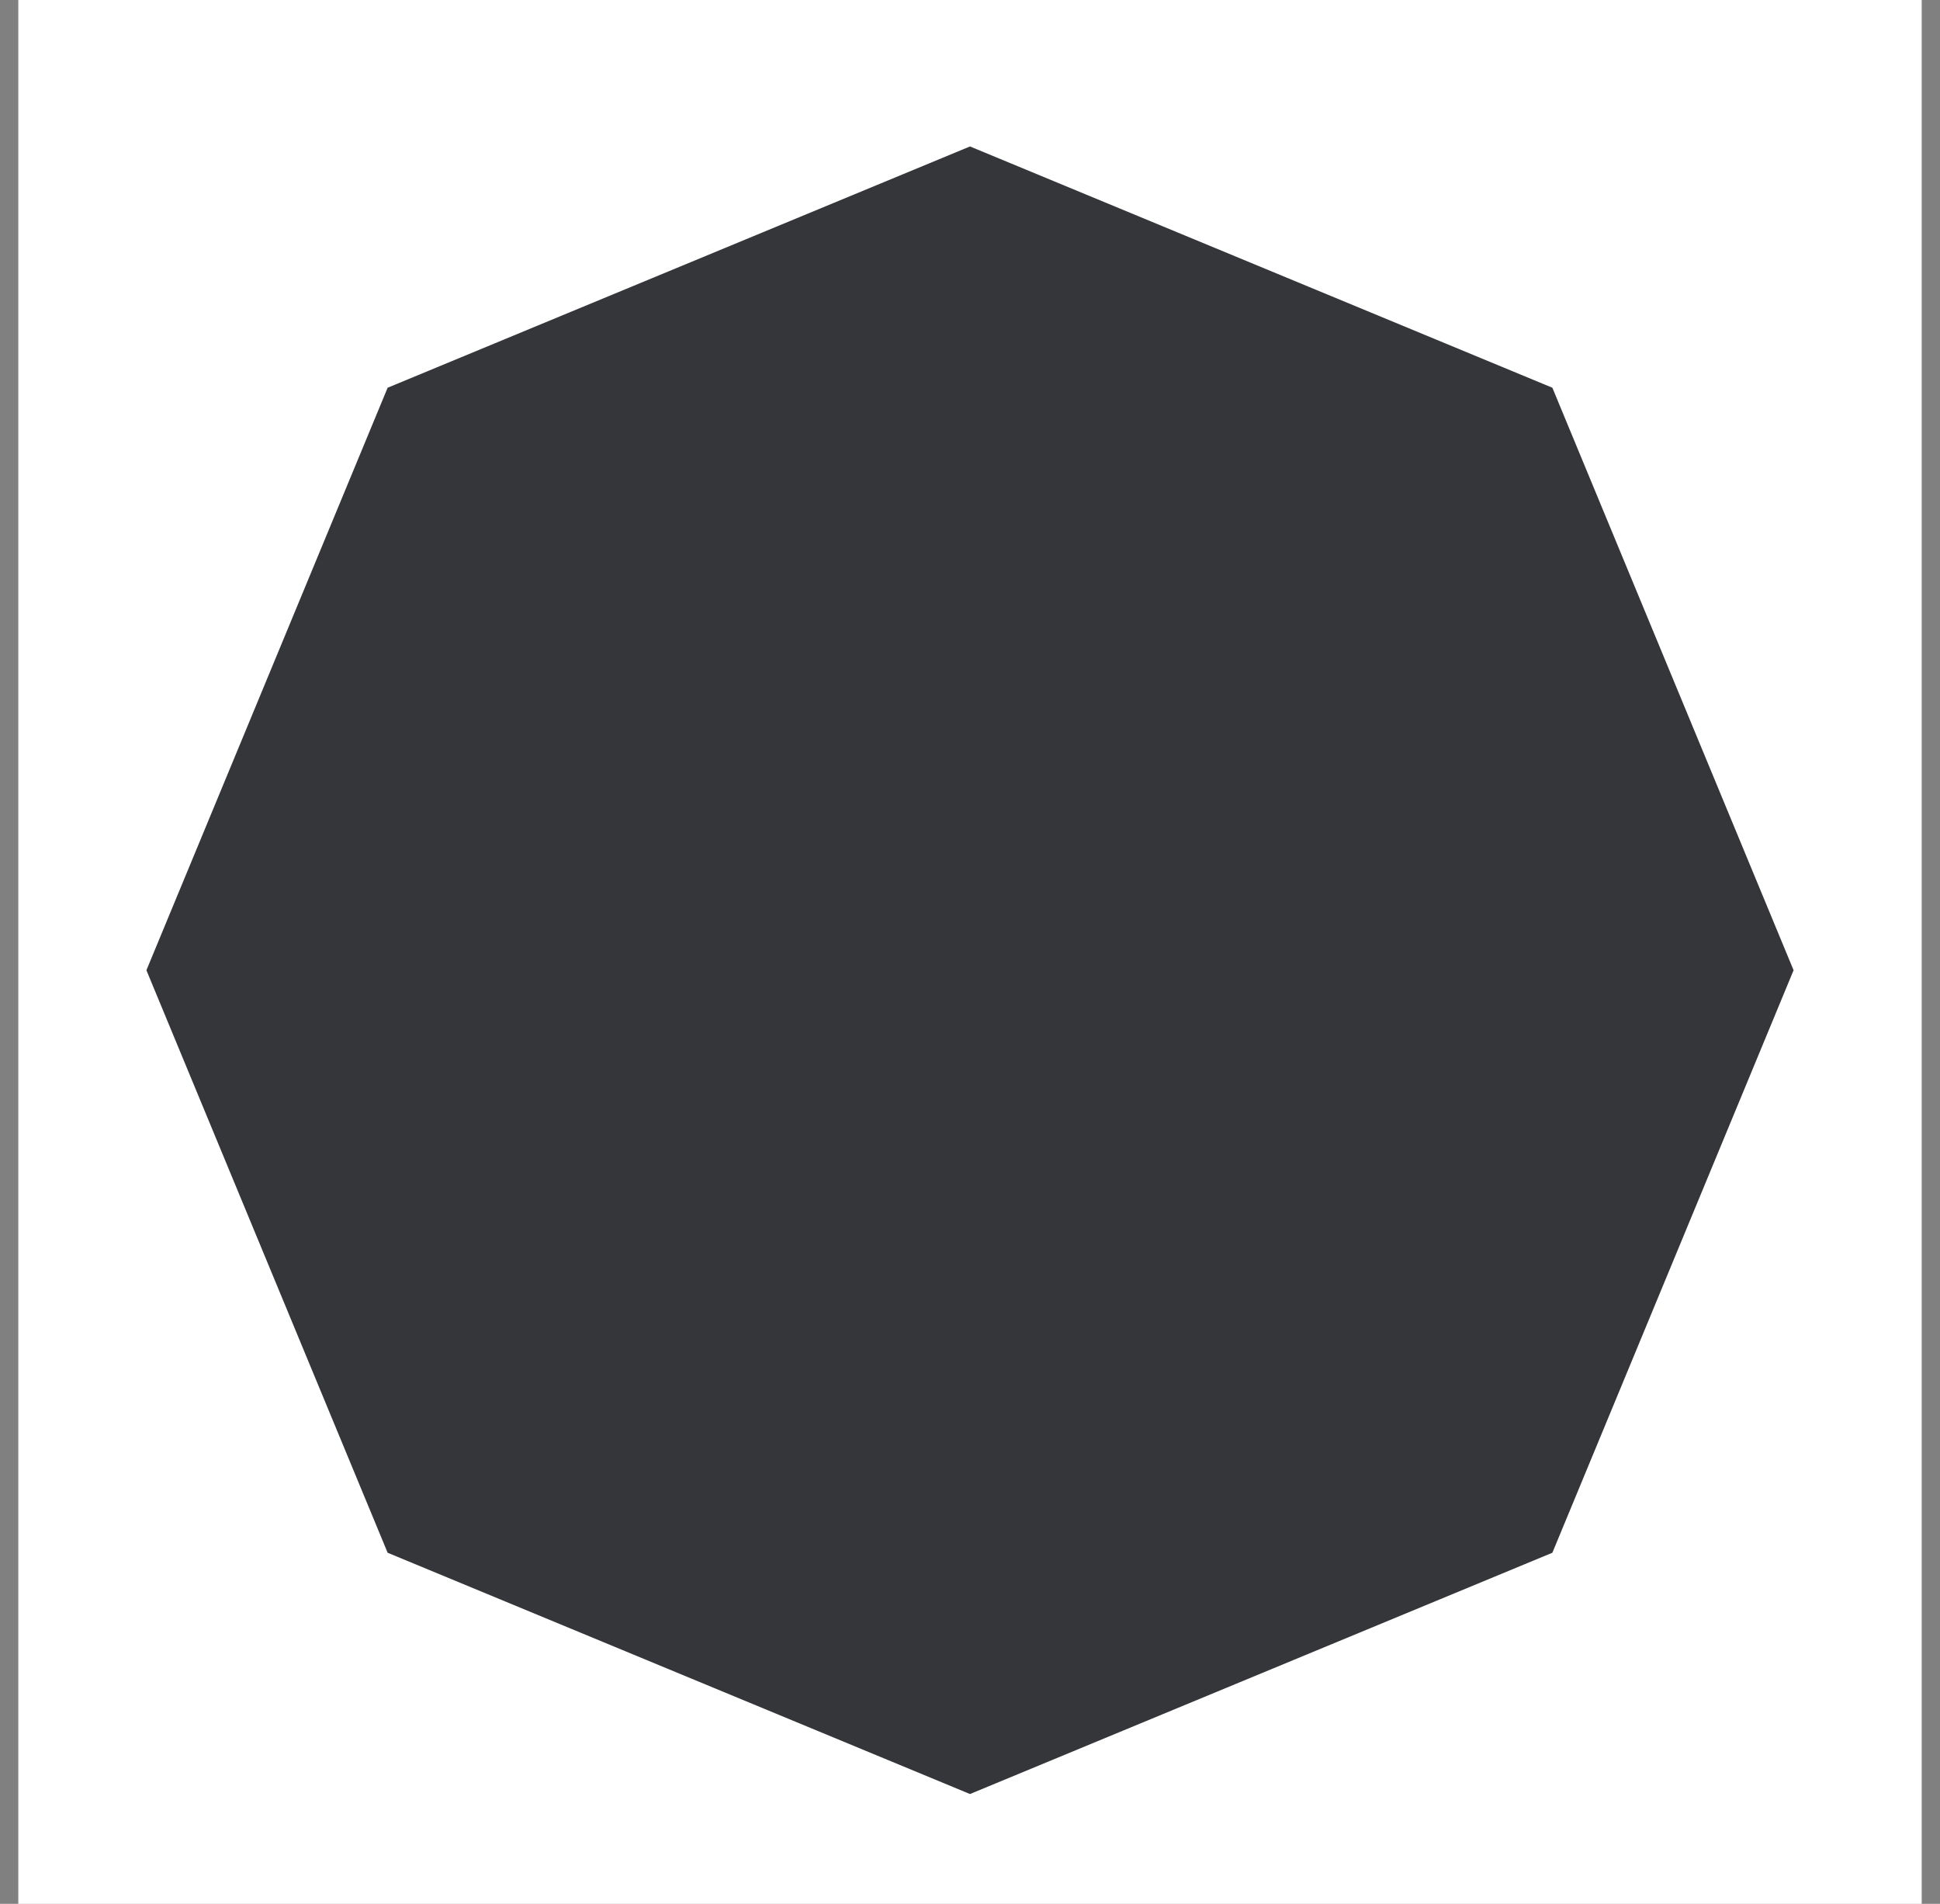 <svg width="53" height="52" viewBox="0 0 53 52" fill="none" xmlns="http://www.w3.org/2000/svg">
<rect x="0" y="0" width="53" height="52" fill="#808080" stroke="none"/>
<rect width="52" height="52" transform="translate(0.5)" fill="white"/>
<path opacity="0.9" d="M26.5 4L42.41 10.59L49 26.5L42.41 42.41L26.5 49L10.59 42.41L4 26.5L10.59 10.59L26.5 4Z" fill="#202124"/>
</svg>
